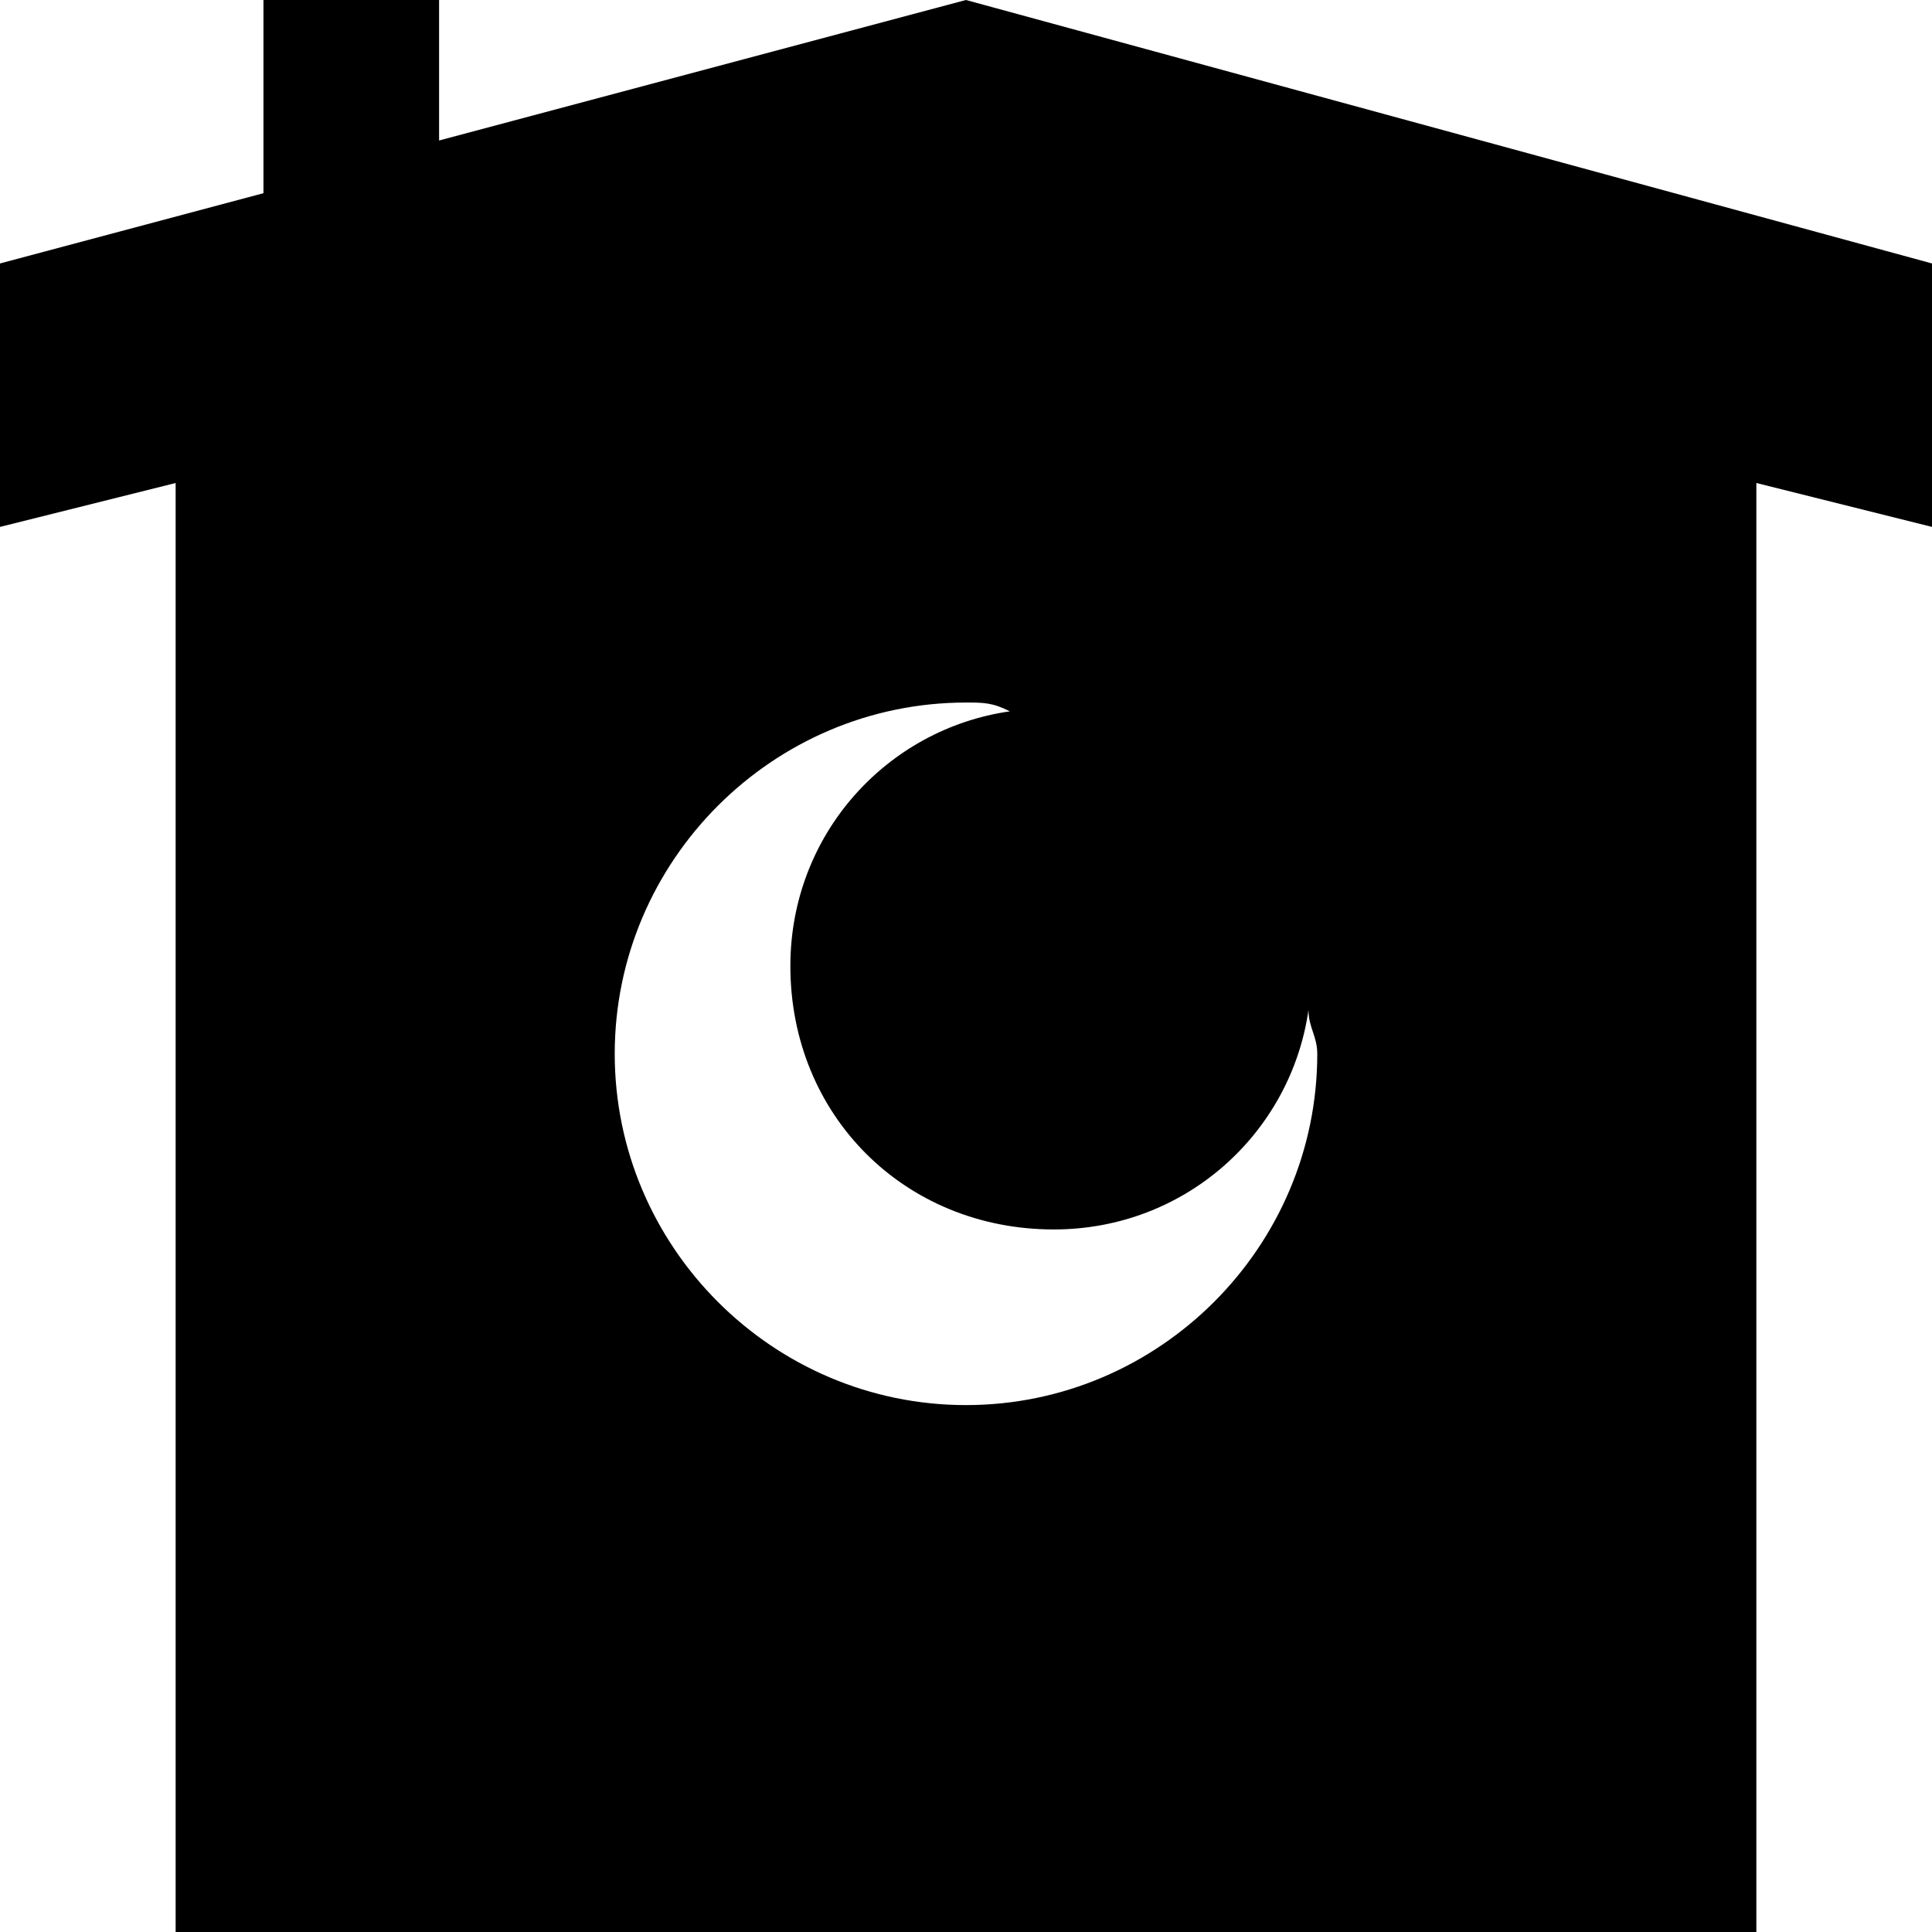 <?xml version="1.0" encoding="utf-8"?>
<!-- Generator: Adobe Illustrator 21.1.0, SVG Export Plug-In . SVG Version: 6.00 Build 0)  -->
<svg version="1.1" id="Layer_1_1_" xmlns="http://www.w3.org/2000/svg" xmlns:xlink="http://www.w3.org/1999/xlink" x="0px" y="0px"
	 width="22px" height="22px" viewBox="0 0 22 22" enable-background="new 0 0 22 22" xml:space="preserve">
<path d="M11,0L5,1.6V0H3v2.2L0,3v3l2-0.5V22h18V5.5L22,6V3L11,0z M11,16c-2.2,0-4-1.8-4-4c0-2.2,1.8-4,4-4c0.2,0,0.3,0,0.5,0.1
	C10.1,8.3,9,9.5,9,11c0,1.7,1.3,3,3,3c1.5,0,2.7-1.1,2.9-2.5c0,0.2,0.1,0.3,0.1,0.5C15,14.2,13.2,16,11,16z"/>
</svg>
